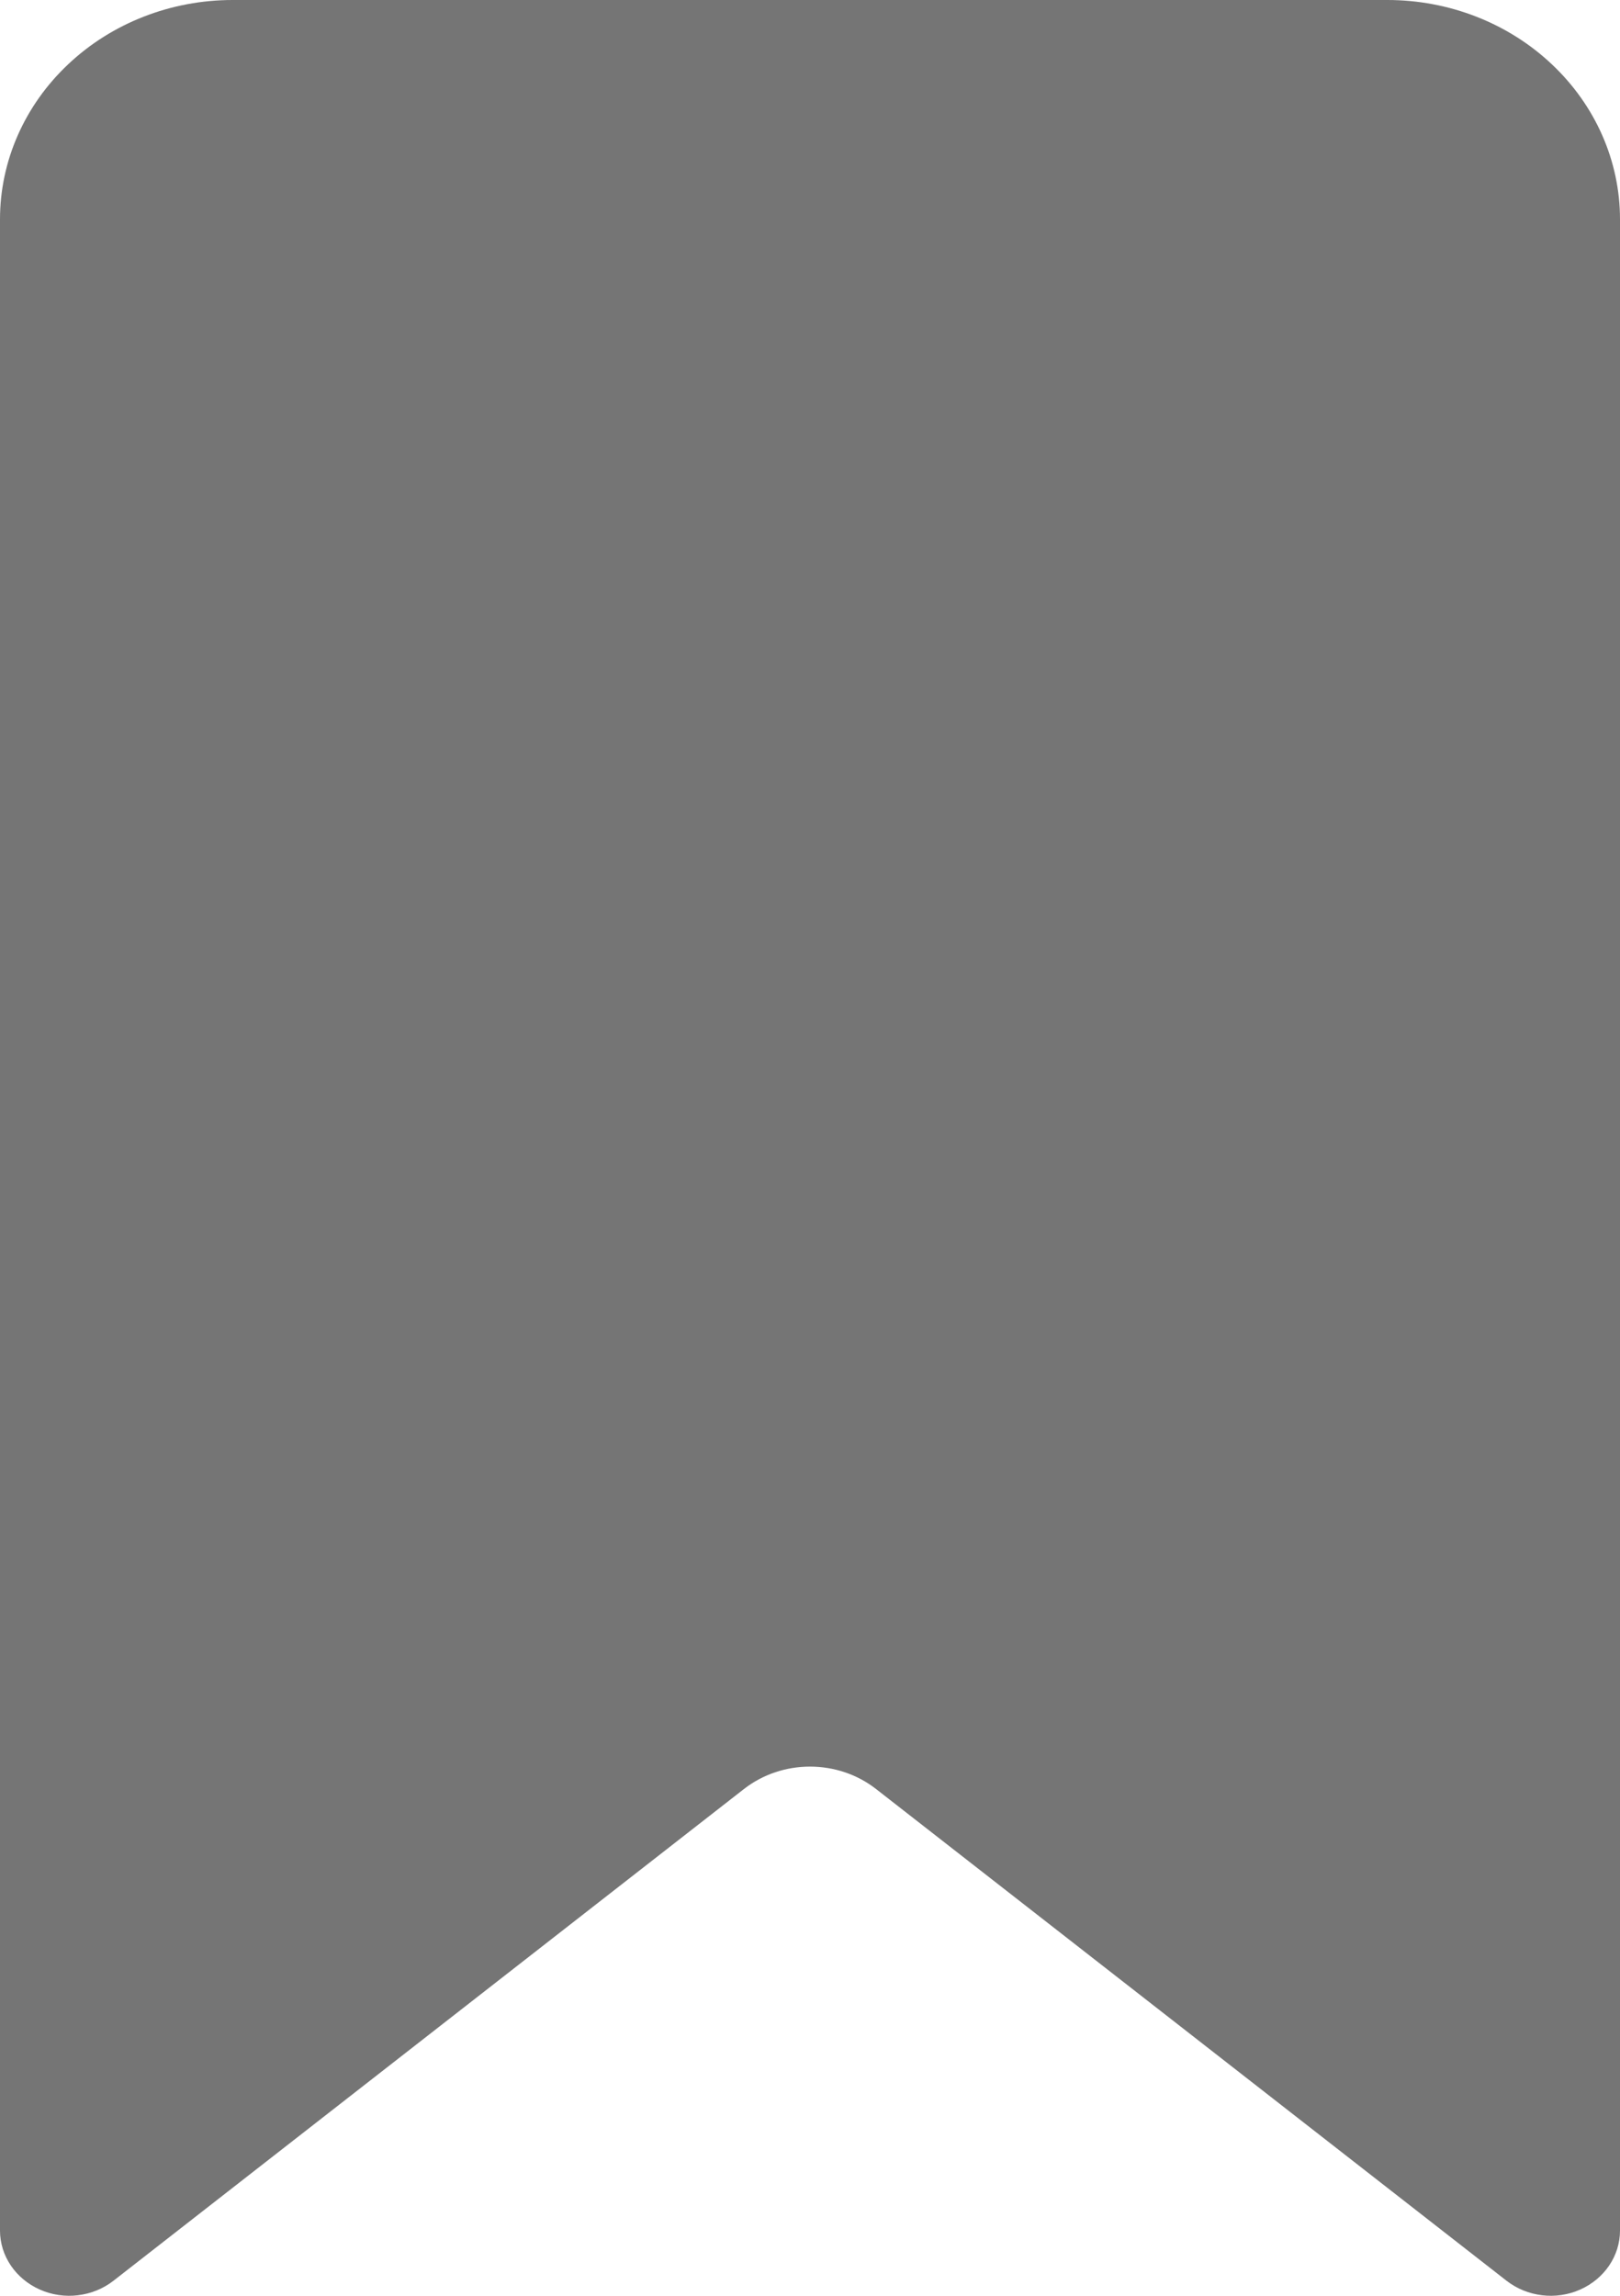 <?xml version="1.0" encoding="UTF-8"?>
<svg width="12px" height="17px" viewBox="0 0 12 17" version="1.1" xmlns="http://www.w3.org/2000/svg" xmlns:xlink="http://www.w3.org/1999/xlink">
    <!-- Generator: Sketch 63.1 (92452) - https://sketch.com -->
    <title>Group</title>
    <desc>Created with Sketch.</desc>
    <g id="Page-1" stroke="none" stroke-width="1" fill="none" fill-rule="evenodd">
        <g id="Artboard-Copy" transform="translate(-1227, -348)">
            <g id="Group" transform="translate(1227, 348)">
                <g id="noun_bookmark_2269678"></g>
                <path d="M12,16.517 L12,1.624 C12,1.193 11.818,0.78 11.495,0.476 C11.172,0.171 10.734,0 10.277,0 L1.723,0 C1.266,0 0.828,0.171 0.505,0.476 C0.182,0.78 0,1.193 0,1.624 L0,16.517 C0,16.704 0.115,16.874 0.295,16.954 C0.474,17.034 0.687,17.008 0.84,16.889 L5.51,13.248 C5.794,13.026 6.206,13.026 6.49,13.248 L11.16,16.889 C11.313,17.008 11.526,17.034 11.705,16.954 C11.885,16.874 12,16.704 12,16.517 L12,16.517 Z" id="Path" fill="#757575" fill-rule="nonzero"></path>
            </g>
        </g>
    </g>
</svg>